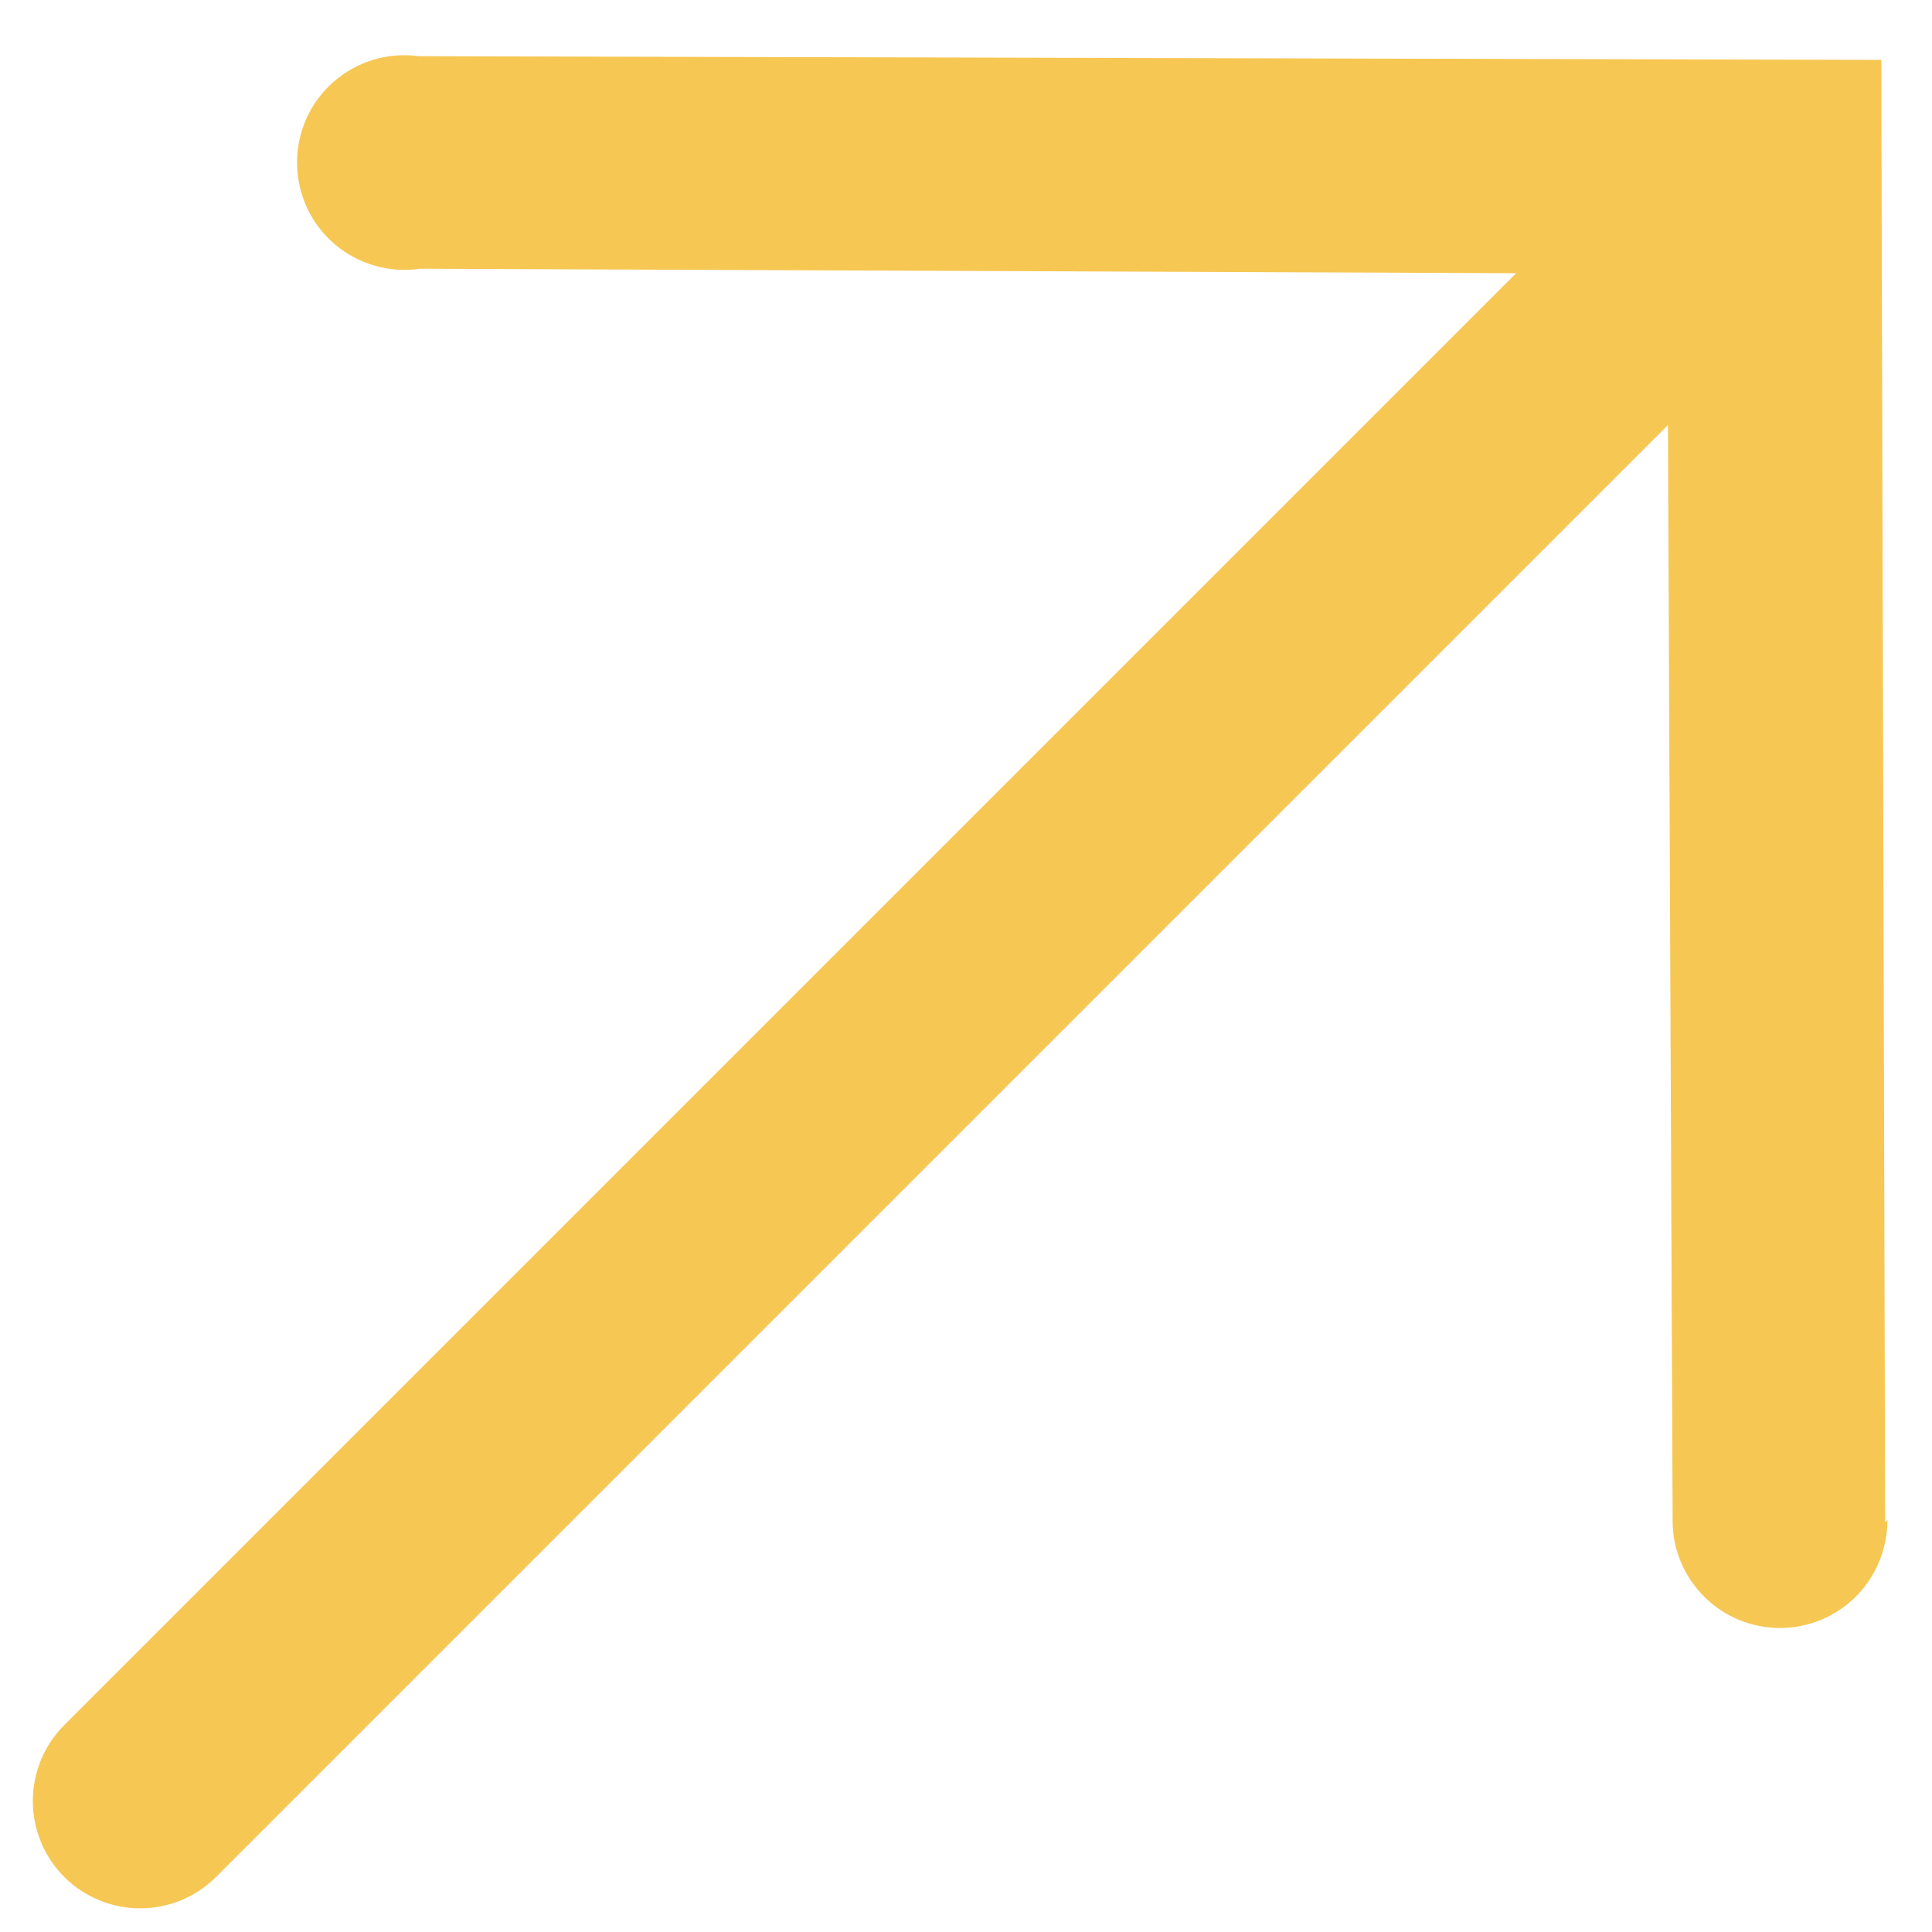<?xml version="1.0" encoding="UTF-8"?> <svg xmlns="http://www.w3.org/2000/svg" width="12" height="12" viewBox="0 0 12 12" fill="none"><path d="M11.709 9.456L11.685 0.372L2.601 0.349C2.506 0.336 2.41 0.344 2.319 0.371C2.227 0.399 2.143 0.446 2.071 0.509C1.999 0.572 1.942 0.65 1.903 0.737C1.864 0.824 1.844 0.919 1.845 1.014C1.846 1.11 1.867 1.204 1.907 1.291C1.947 1.377 2.006 1.454 2.078 1.516C2.151 1.578 2.236 1.624 2.328 1.65C2.42 1.677 2.516 1.683 2.61 1.669L9.417 1.697L0.399 10.715C0.274 10.84 0.204 11.01 0.204 11.186C0.204 11.363 0.274 11.533 0.399 11.658C0.524 11.783 0.694 11.853 0.871 11.853C1.048 11.853 1.217 11.783 1.342 11.658L10.36 2.64L10.389 9.447C10.389 9.624 10.46 9.793 10.586 9.918C10.711 10.043 10.881 10.112 11.058 10.112C11.235 10.111 11.404 10.04 11.529 9.915C11.653 9.789 11.723 9.619 11.723 9.442L11.709 9.456Z" fill="#F6C753"></path></svg> 
